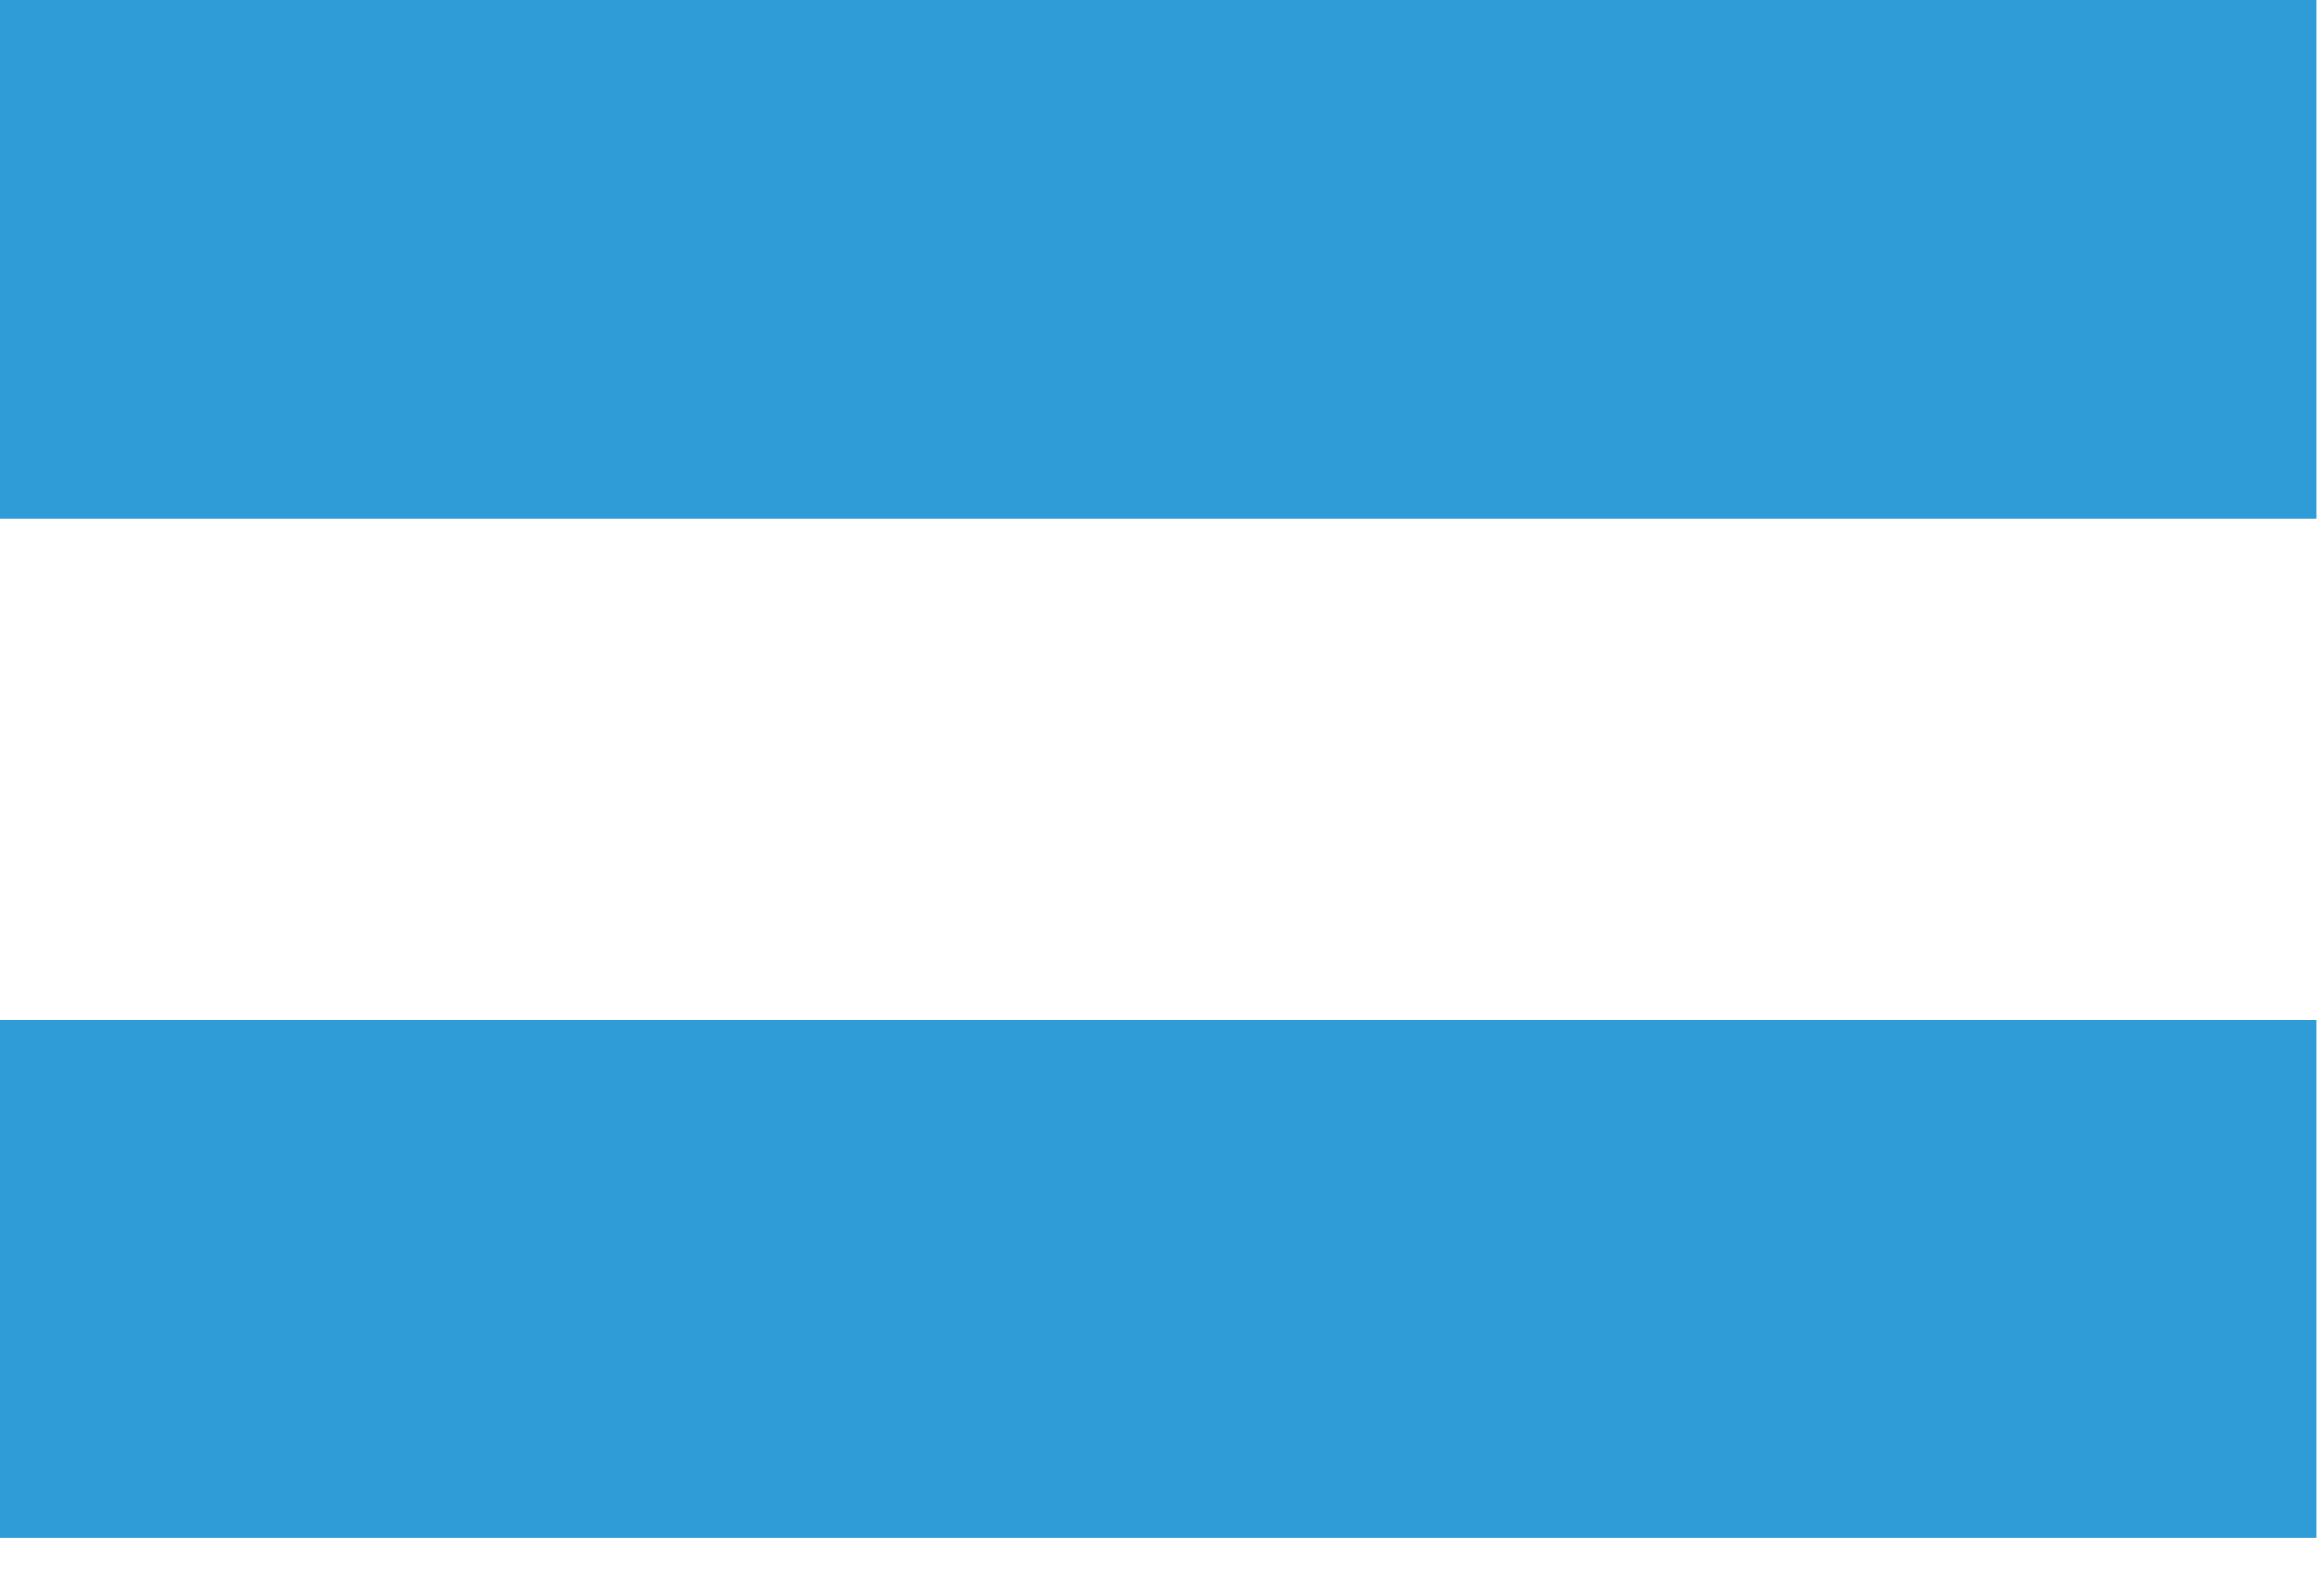 <svg width="35" height="24" viewBox="0 0 35 24" fill="none" xmlns="http://www.w3.org/2000/svg">
<path d="M34.88 -1.90735e-05V7.808H-4.29153e-05V-1.90735e-05H34.88ZM34.88 15.36V23.168H-4.29153e-05V15.36H34.88Z" fill="#2F9BD7"/>
</svg>
